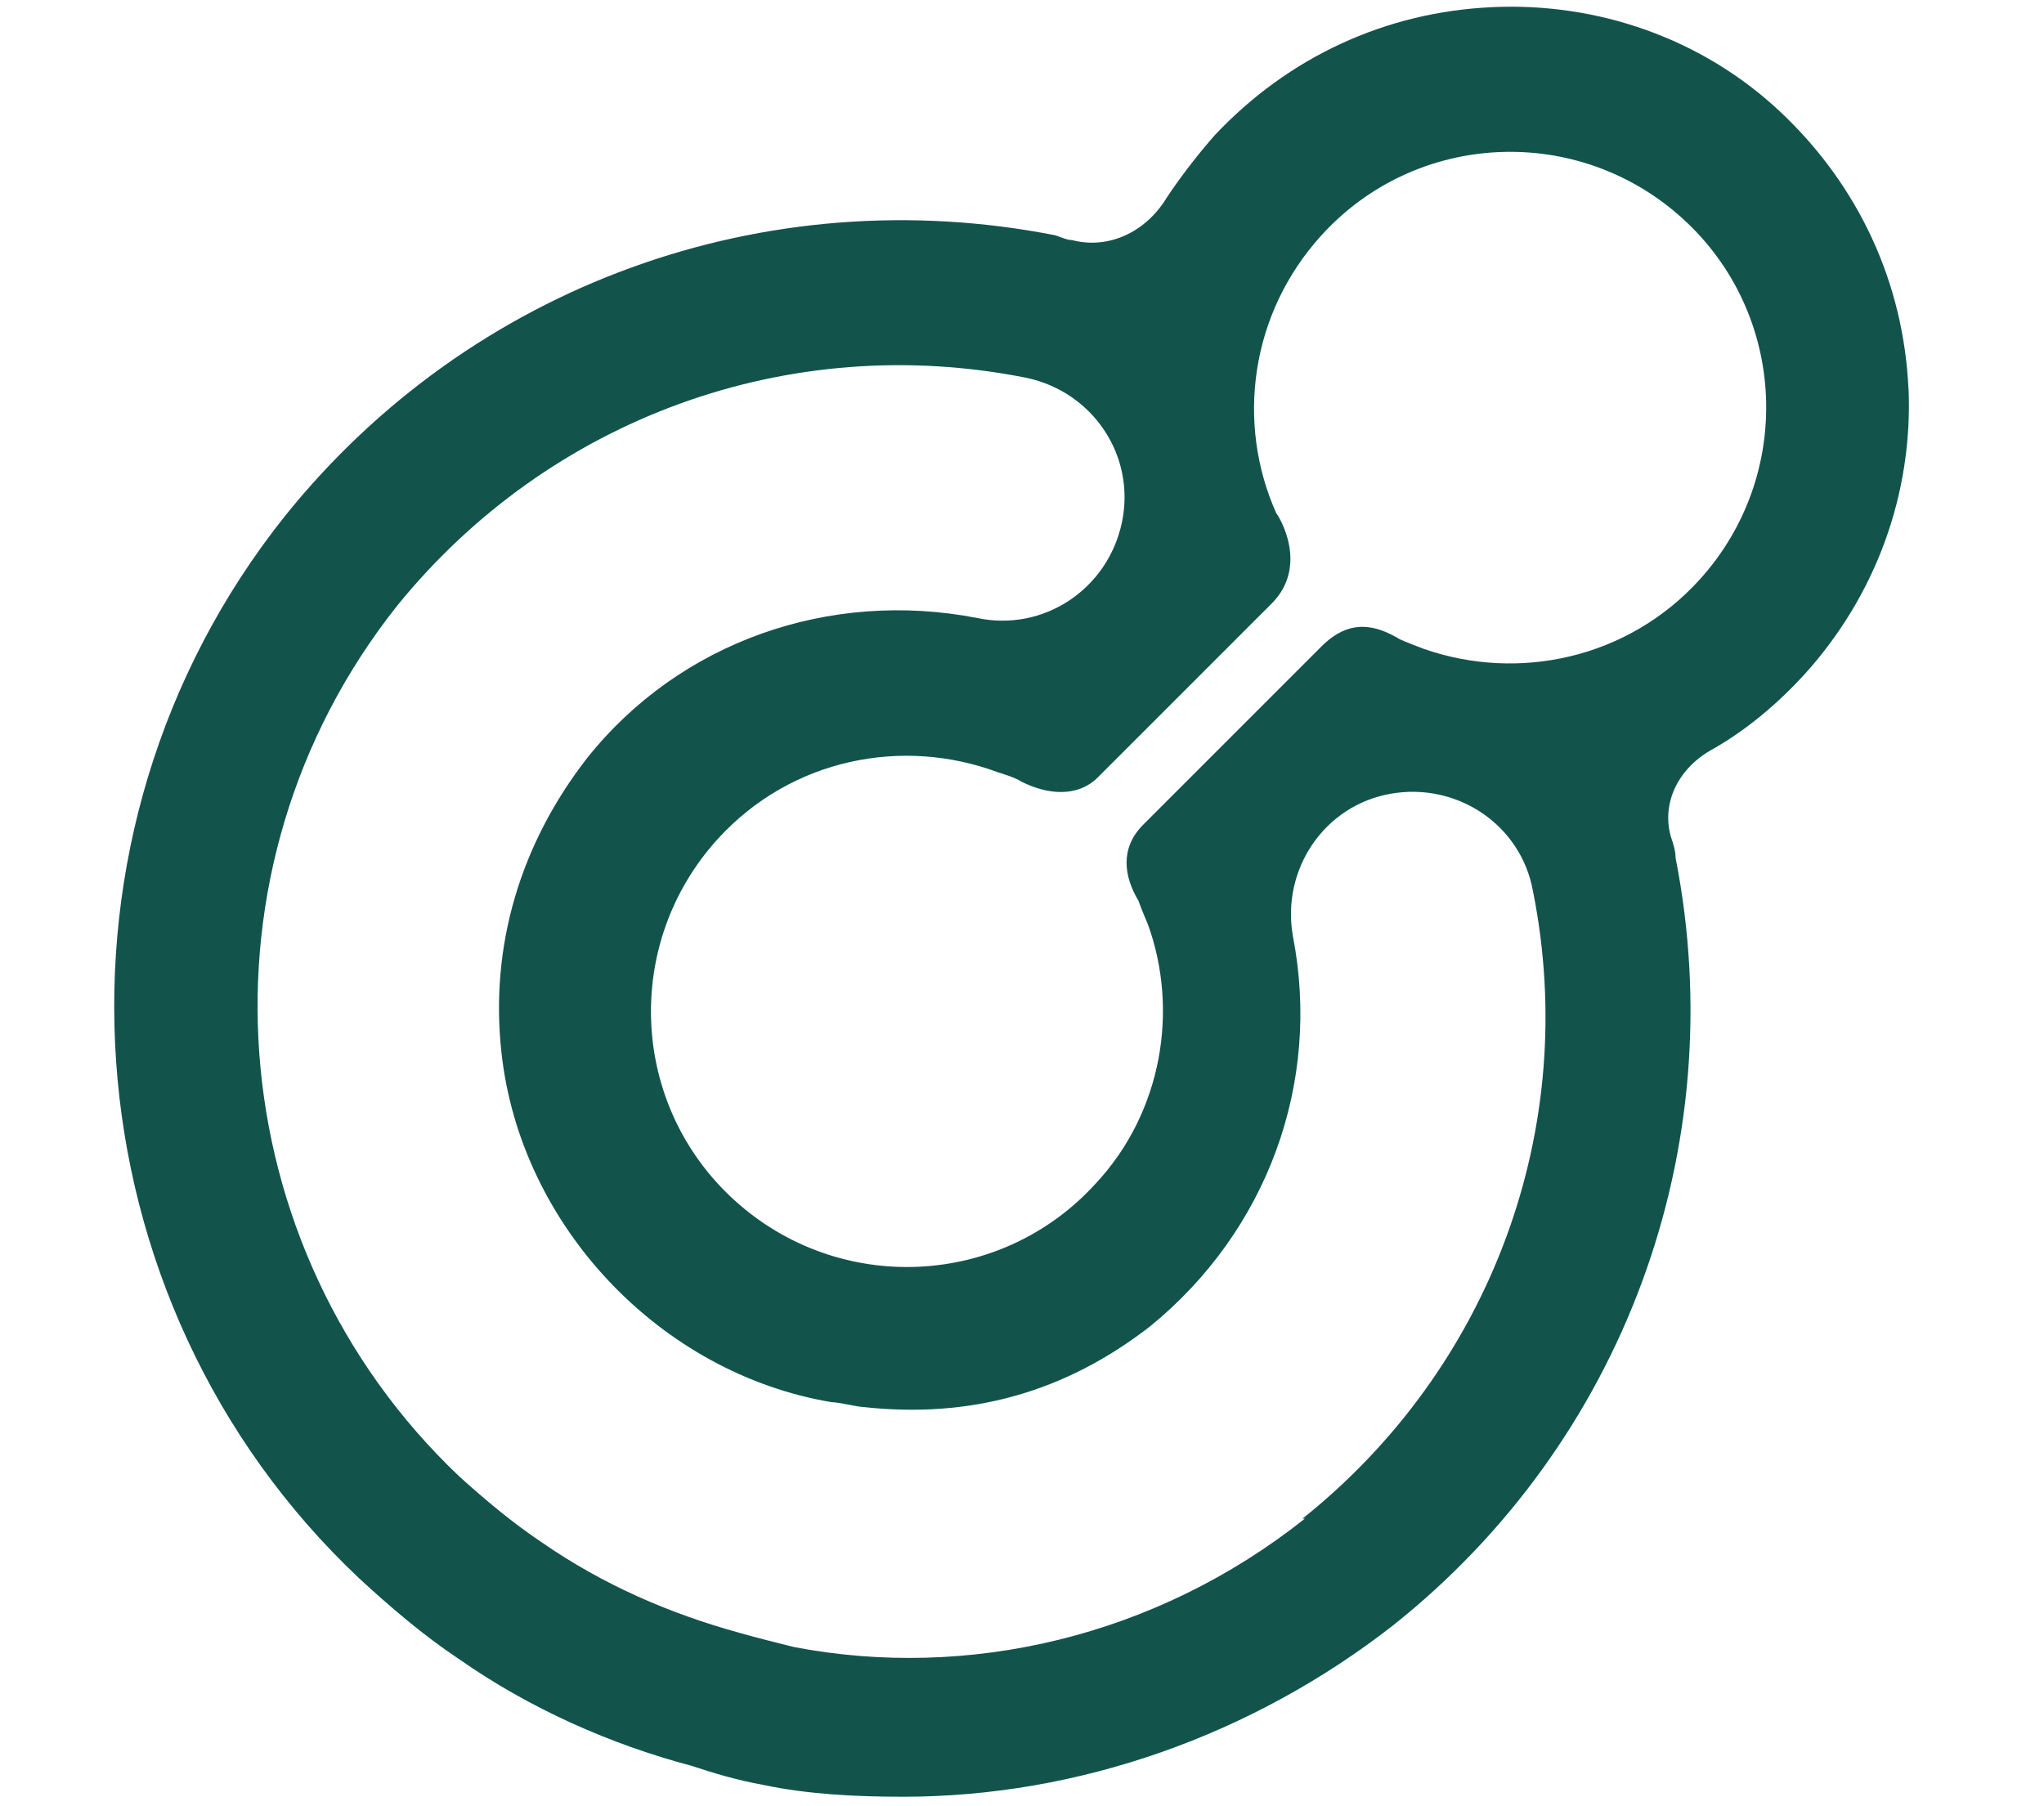 <?xml version="1.0" encoding="UTF-8"?> <svg xmlns="http://www.w3.org/2000/svg" id="Layer_1" data-name="Layer 1" version="1.1" viewBox="0 0 86 76"><defs><style> .cls-1 { fill: #12544c; stroke-width: 0px; } </style></defs><path class="cls-1" d="M80.3,16.4c-.2-4.5-2.1-8.6-5.4-11.7h0c-3.3-3.1-7.7-4.6-12.1-4.4-4.5.2-8.6,2.1-11.7,5.4-.7.8-1.4,1.7-2,2.6-.9,1.5-2.5,2.2-4,1.8-.2,0-.4-.1-.7-.2-12.2-2.4-24.6,2.1-32.4,11.8-10.7,13.4-9.3,33,3.1,44.7,1.3,1.2,2.7,2.4,4.2,3.4,3,2.1,6.4,3.6,9.8,4.5.9.3,1.9.6,3,.8,1.9.4,3.9.5,5.9.5,7.4,0,14.7-2.6,20.6-7.2,9.7-7.7,14.3-20.1,11.9-32.3,0-.3-.1-.6-.2-.9-.4-1.4.3-2.9,1.8-3.7,1.4-.8,2.7-1.9,3.8-3.1,3-3.3,4.6-7.6,4.4-12.1ZM54.9,63.9s0,0,0,0c-6.3,5-14.2,6.8-21.5,5.4-.8-.2-1.6-.4-2.3-.6-2.9-.8-5.7-2-8.3-3.8-1.2-.8-2.4-1.8-3.5-2.8-10.1-9.6-11.4-25.5-2.6-36.6,0,0,0,0,0,0,6.4-7.9,16.5-11.6,26.5-9.6,2.8.6,4.6,3.3,4,6.1-.6,2.8-3.3,4.6-6.1,4-6.2-1.2-12.5,1-16.4,5.9h0c-2.8,3.6-4.1,7.9-3.6,12.4.8,7.3,6.7,13.5,13.9,14.7.3,0,1.1.2,1.3.2,4.5.5,8.5-.6,12.1-3.4h0c4.9-4,7.2-10.2,6-16.4-.5-2.8,1.3-5.5,4.1-6,2.8-.5,5.5,1.3,6,4.1,2,10-1.8,20.1-9.7,26.4ZM71.5,24.4c-3,3.3-7.6,4.3-11.6,2.9h0s-.8-.3-1-.4c-1-.6-2.1-.9-3.3.3l-7.5,7.5c-1,1-.8,2.2-.2,3.2.1.3.4,1,.4,1h0c1.3,3.6.6,7.9-2.2,10.9-4,4.4-10.8,4.7-15.2.7-4.4-4-4.7-10.8-.7-15.2,3.1-3.4,7.8-4.3,11.8-2.8h0s.7.2,1,.4c1,.5,2.3.7,3.2-.2l7.3-7.3c1.6-1.6.3-3.7.2-3.8-1.7-3.8-1.1-8.4,1.9-11.7,4-4.4,10.8-4.7,15.2-.7,4.4,4,4.7,10.8.7,15.2Z"></path></svg> 